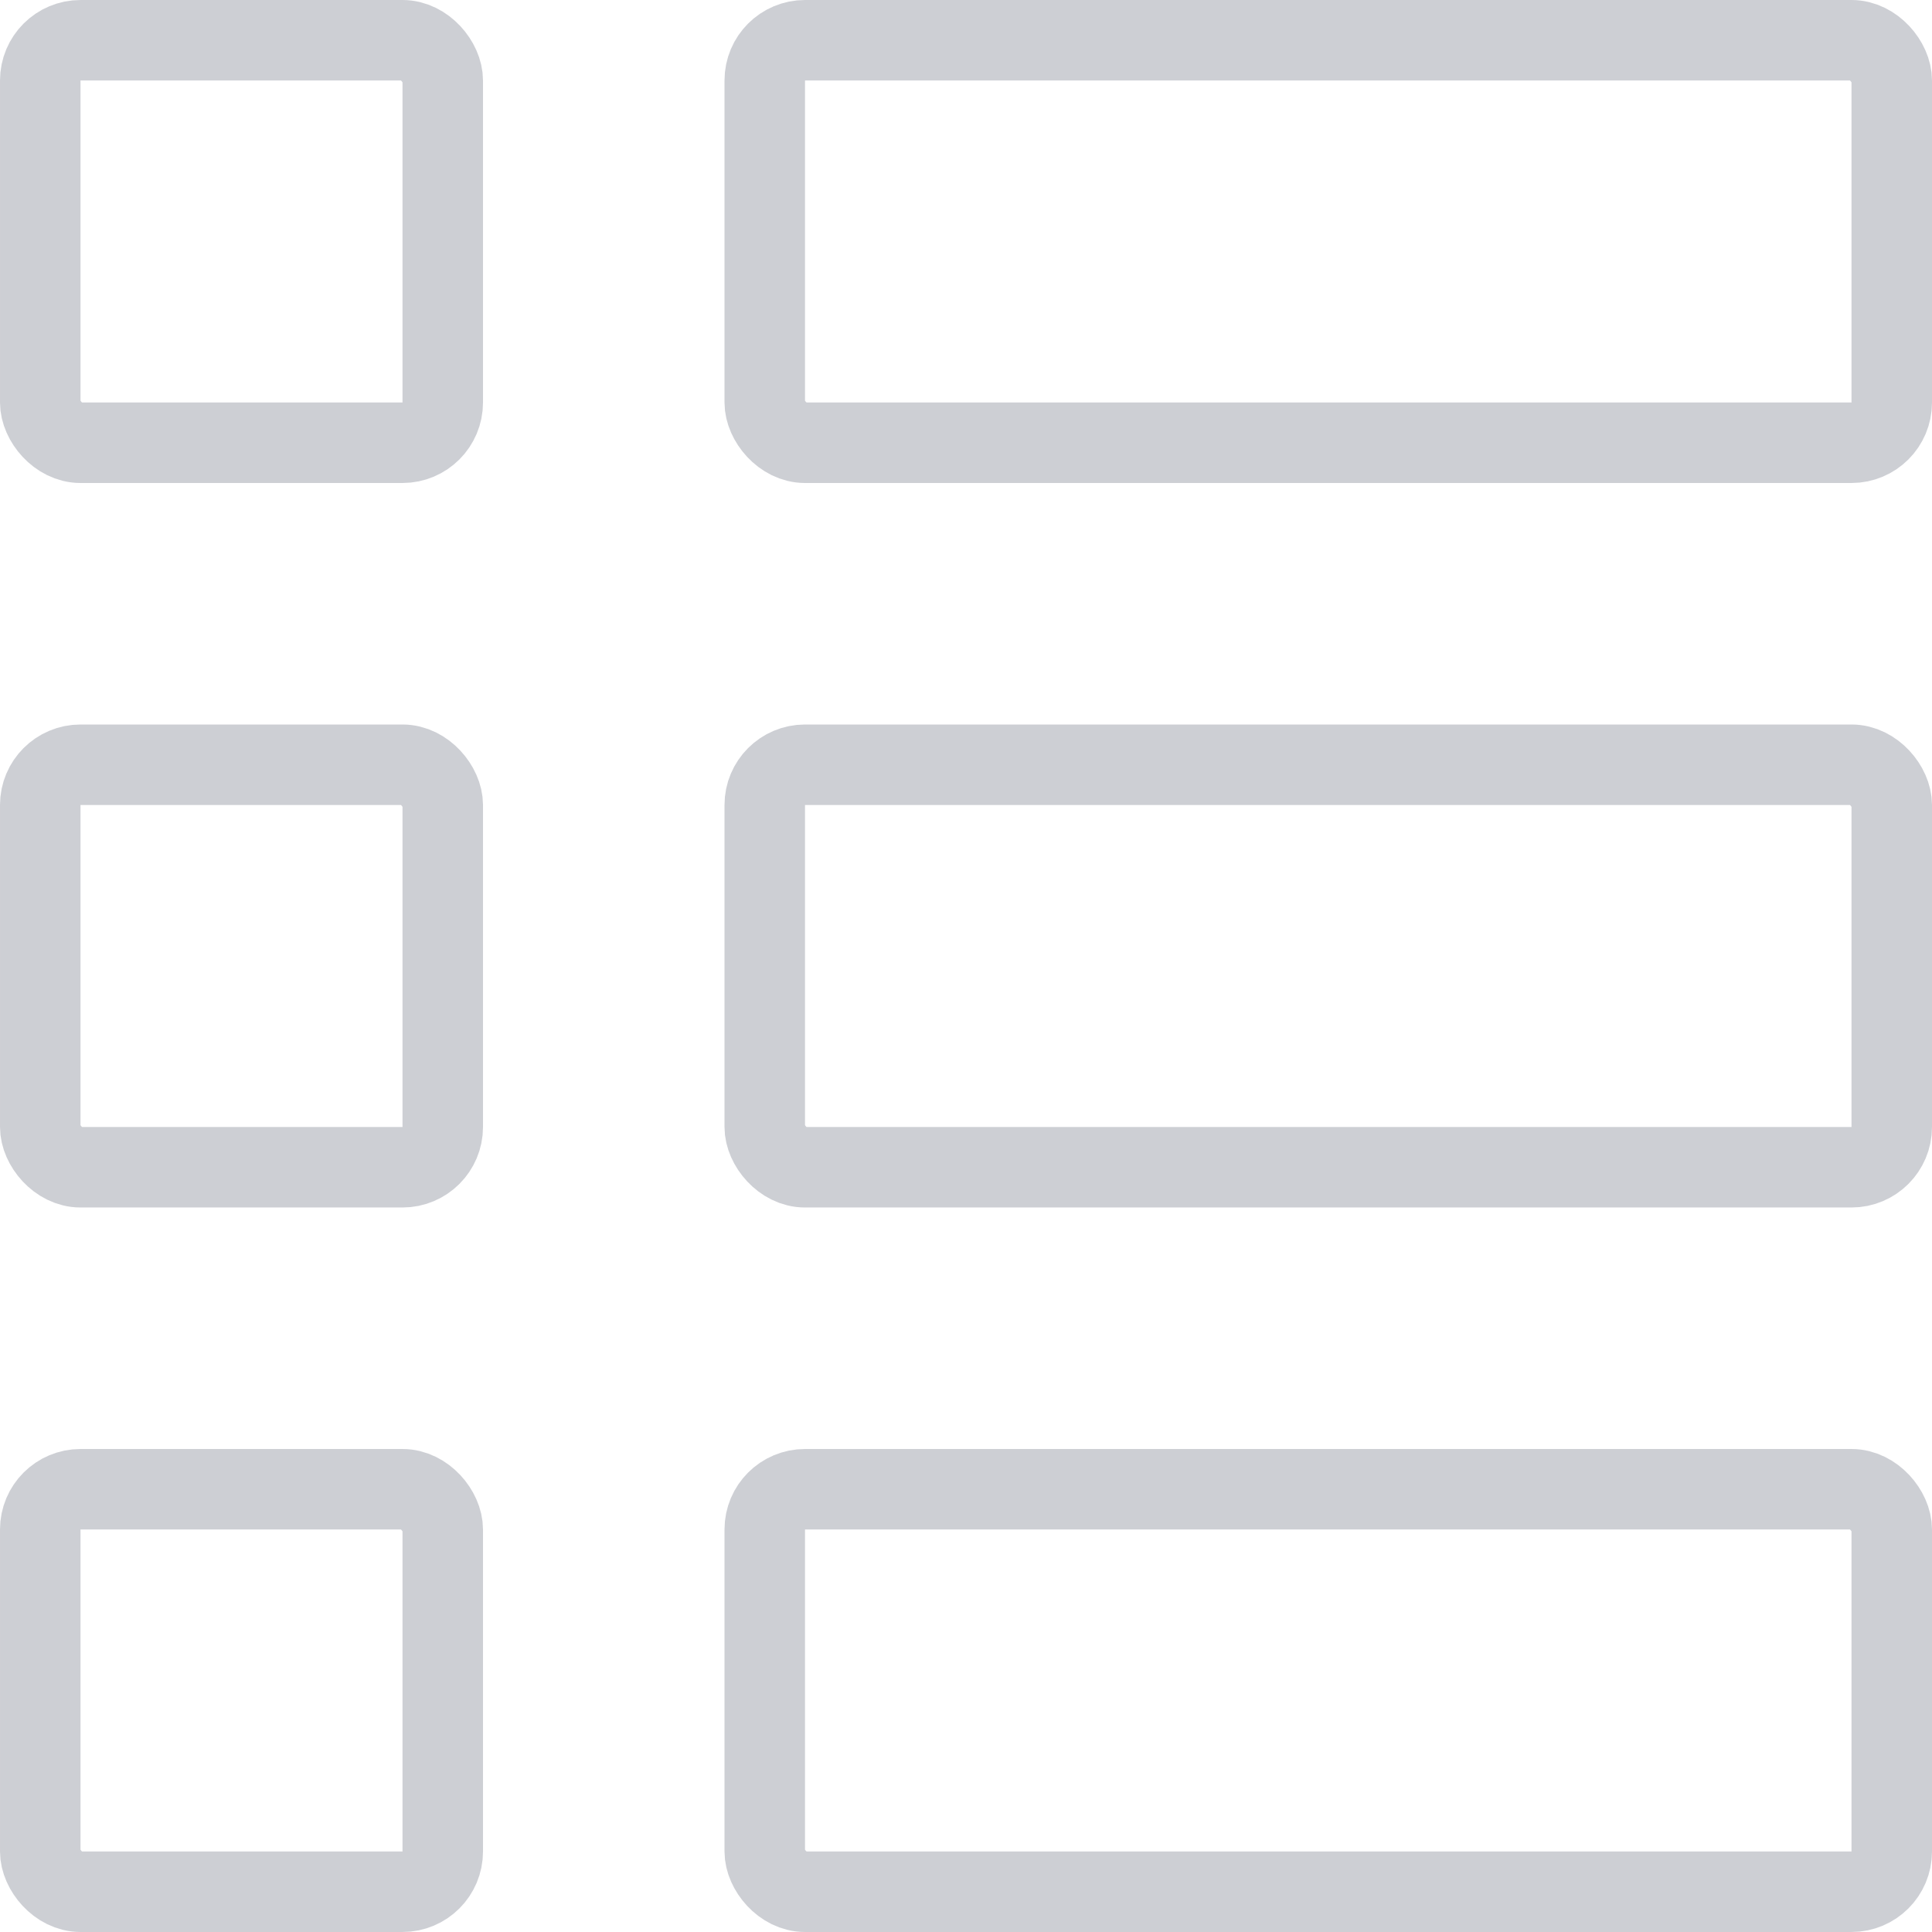 <svg xmlns="http://www.w3.org/2000/svg" viewBox="0 0 24 24">
  <defs>
    <style>
      .cls-1 {
        opacity: 0.58;
      }

      .cls-2, .cls-3, .cls-5 {
        fill: none;
      }

      .cls-2 {
        stroke: #a9acb5;
      }

      .cls-4, .cls-6 {
        stroke: none;
      }

      .cls-6 {
        fill: #a9acb5;
      }
    </style>
  </defs>
  <g id="Group_9971" data-name="Group 9971" class="cls-1" transform="translate(-1812 -142)">
    <g id="Rectangle_4493" data-name="Rectangle 4493" class="cls-2" transform="translate(1812 142)">
      <rect class="cls-4" width="6" height="6" rx="1"/>
      <rect class="cls-5" x="0.5" y="0.5" width="5" height="5" rx="0.5"/>
    </g>
    <g id="Rectangle_4493-2" data-name="Rectangle 4493" class="cls-2" transform="translate(1821 142)">
      <rect class="cls-4" width="15" height="6" rx="1"/>
      <rect class="cls-5" x="0.5" y="0.5" width="14" height="5" rx="0.5"/>
    </g>
    <g id="Rectangle_4494" data-name="Rectangle 4494" class="cls-2" transform="translate(1821 151)">
      <rect class="cls-4" width="15" height="6" rx="1"/>
      <rect class="cls-5" x="0.5" y="0.5" width="14" height="5" rx="0.5"/>
    </g>
    <g id="Rectangle_4495" data-name="Rectangle 4495" class="cls-2" transform="translate(1821 160)">
      <rect class="cls-4" width="15" height="6" rx="1"/>
      <rect class="cls-5" x="0.5" y="0.5" width="14" height="5" rx="0.5"/>
    </g>
    <g id="Path_17800" data-name="Path 17800" class="cls-3" transform="translate(1830 142)">
      <path class="cls-4" d="M0,5V5Z"/>
      <path class="cls-6" d="M 0 5.046 C 0 5.046 0 5.032 0 5 L 0 1 L 0 5.046 Z"/>
    </g>
    <g id="Rectangle_4493-3" data-name="Rectangle 4493" class="cls-2" transform="translate(1812 151)">
      <rect class="cls-4" width="6" height="6" rx="1"/>
      <rect class="cls-5" x="0.5" y="0.5" width="5" height="5" rx="0.5"/>
    </g>
    <g id="Rectangle_4493-4" data-name="Rectangle 4493" class="cls-2" transform="translate(1812 160)">
      <rect class="cls-4" width="6" height="6" rx="1"/>
      <rect class="cls-5" x="0.5" y="0.5" width="5" height="5" rx="0.5"/>
    </g>
  </g>
</svg>
